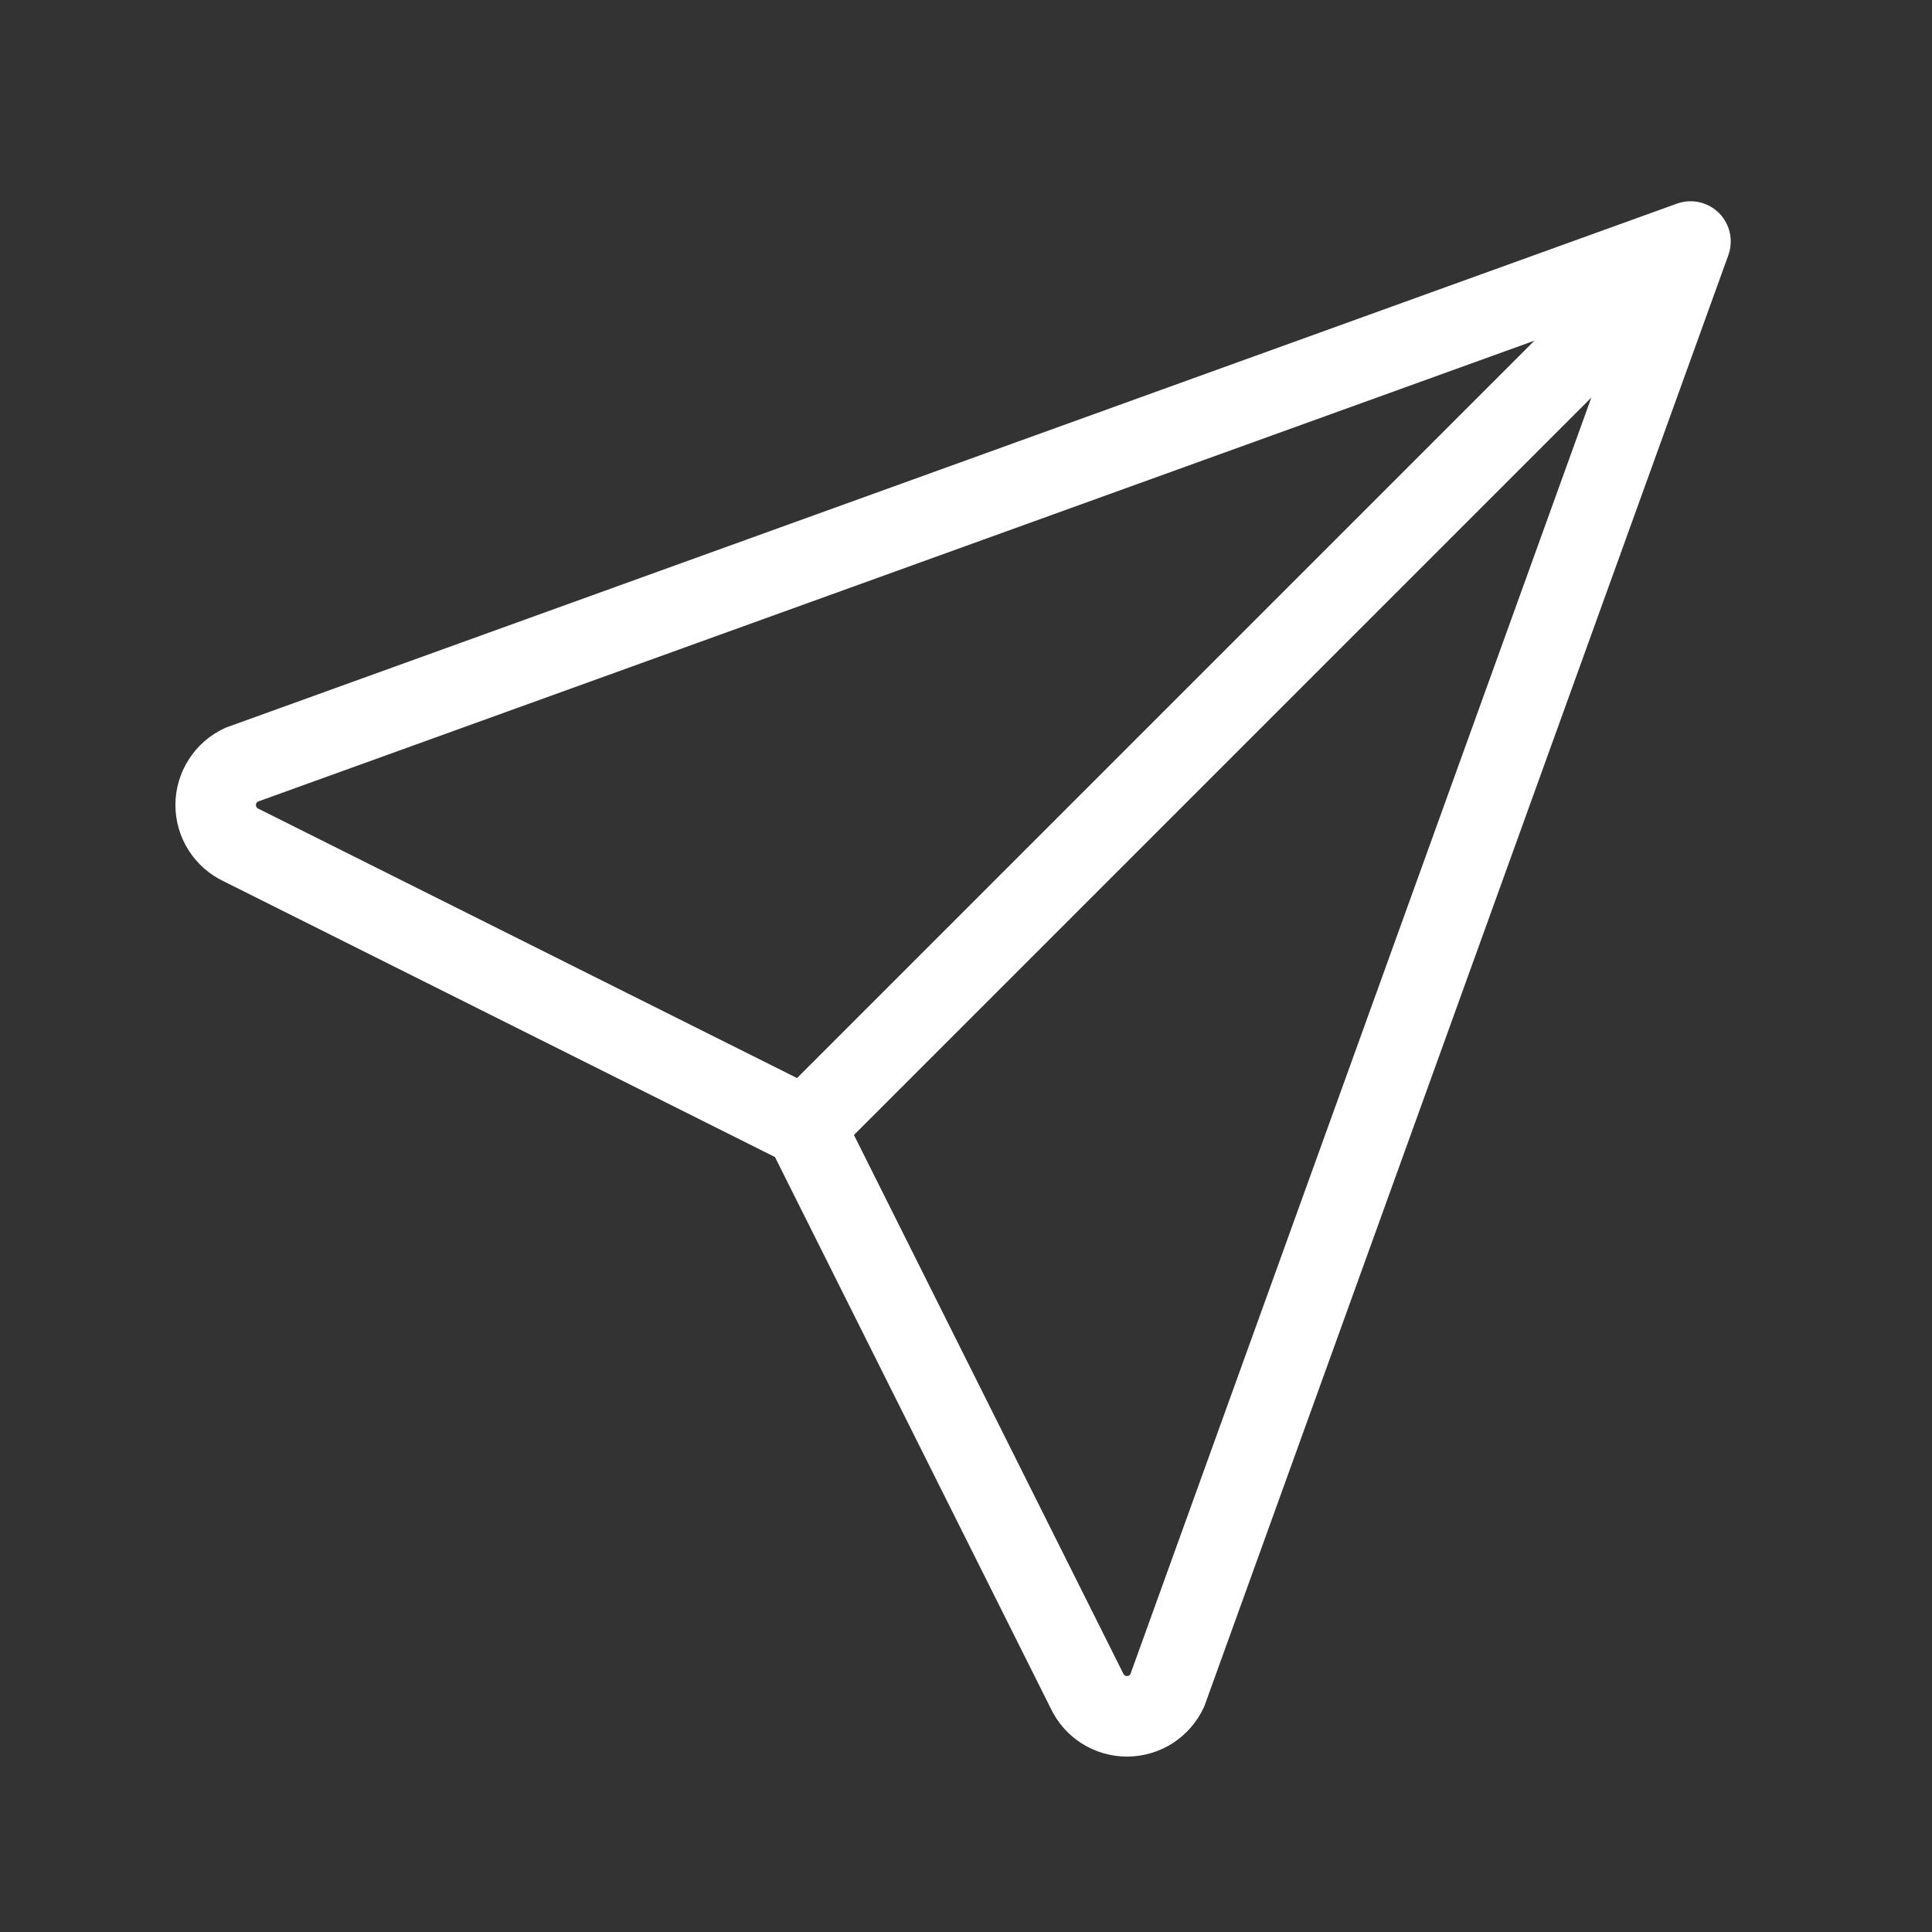 <svg width="24" height="24" viewBox="0 0 24 24" fill="none" xmlns="http://www.w3.org/2000/svg">
<rect x="0" y="0" width="24" height="24" fill="#333333" stroke="none"/>
<path fill-rule="evenodd" clip-rule="evenodd" d="M21.354 2.646C21.491 2.784 21.536 2.987 21.47 3.17L14.97 21.17C14.966 21.183 14.96 21.196 14.955 21.208C14.871 21.391 14.736 21.546 14.567 21.655C14.398 21.763 14.201 21.821 14 21.821C13.799 21.821 13.602 21.763 13.433 21.655C13.267 21.548 13.134 21.396 13.05 21.217L9.627 14.373L2.783 10.95C2.604 10.866 2.452 10.733 2.346 10.567C2.237 10.398 2.179 10.201 2.179 10C2.179 9.799 2.237 9.602 2.346 9.433C2.454 9.264 2.609 9.129 2.792 9.045C2.804 9.04 2.817 9.034 2.83 9.03L20.83 2.53C21.012 2.464 21.216 2.509 21.354 2.646ZM10.608 14.099L13.947 20.776L13.955 20.792C13.959 20.8 13.965 20.808 13.973 20.813C13.981 20.818 13.991 20.821 14 20.821C14.01 20.821 14.019 20.818 14.027 20.813C14.032 20.809 14.037 20.805 14.041 20.8L19.768 4.939L10.608 14.099ZM19.061 4.232L3.2 9.959C3.195 9.963 3.191 9.968 3.187 9.973C3.182 9.981 3.179 9.99 3.179 10C3.179 10.01 3.182 10.019 3.187 10.027C3.192 10.035 3.2 10.041 3.208 10.046L3.224 10.053L9.901 13.392L19.061 4.232Z" fill="white"/>
</svg>
